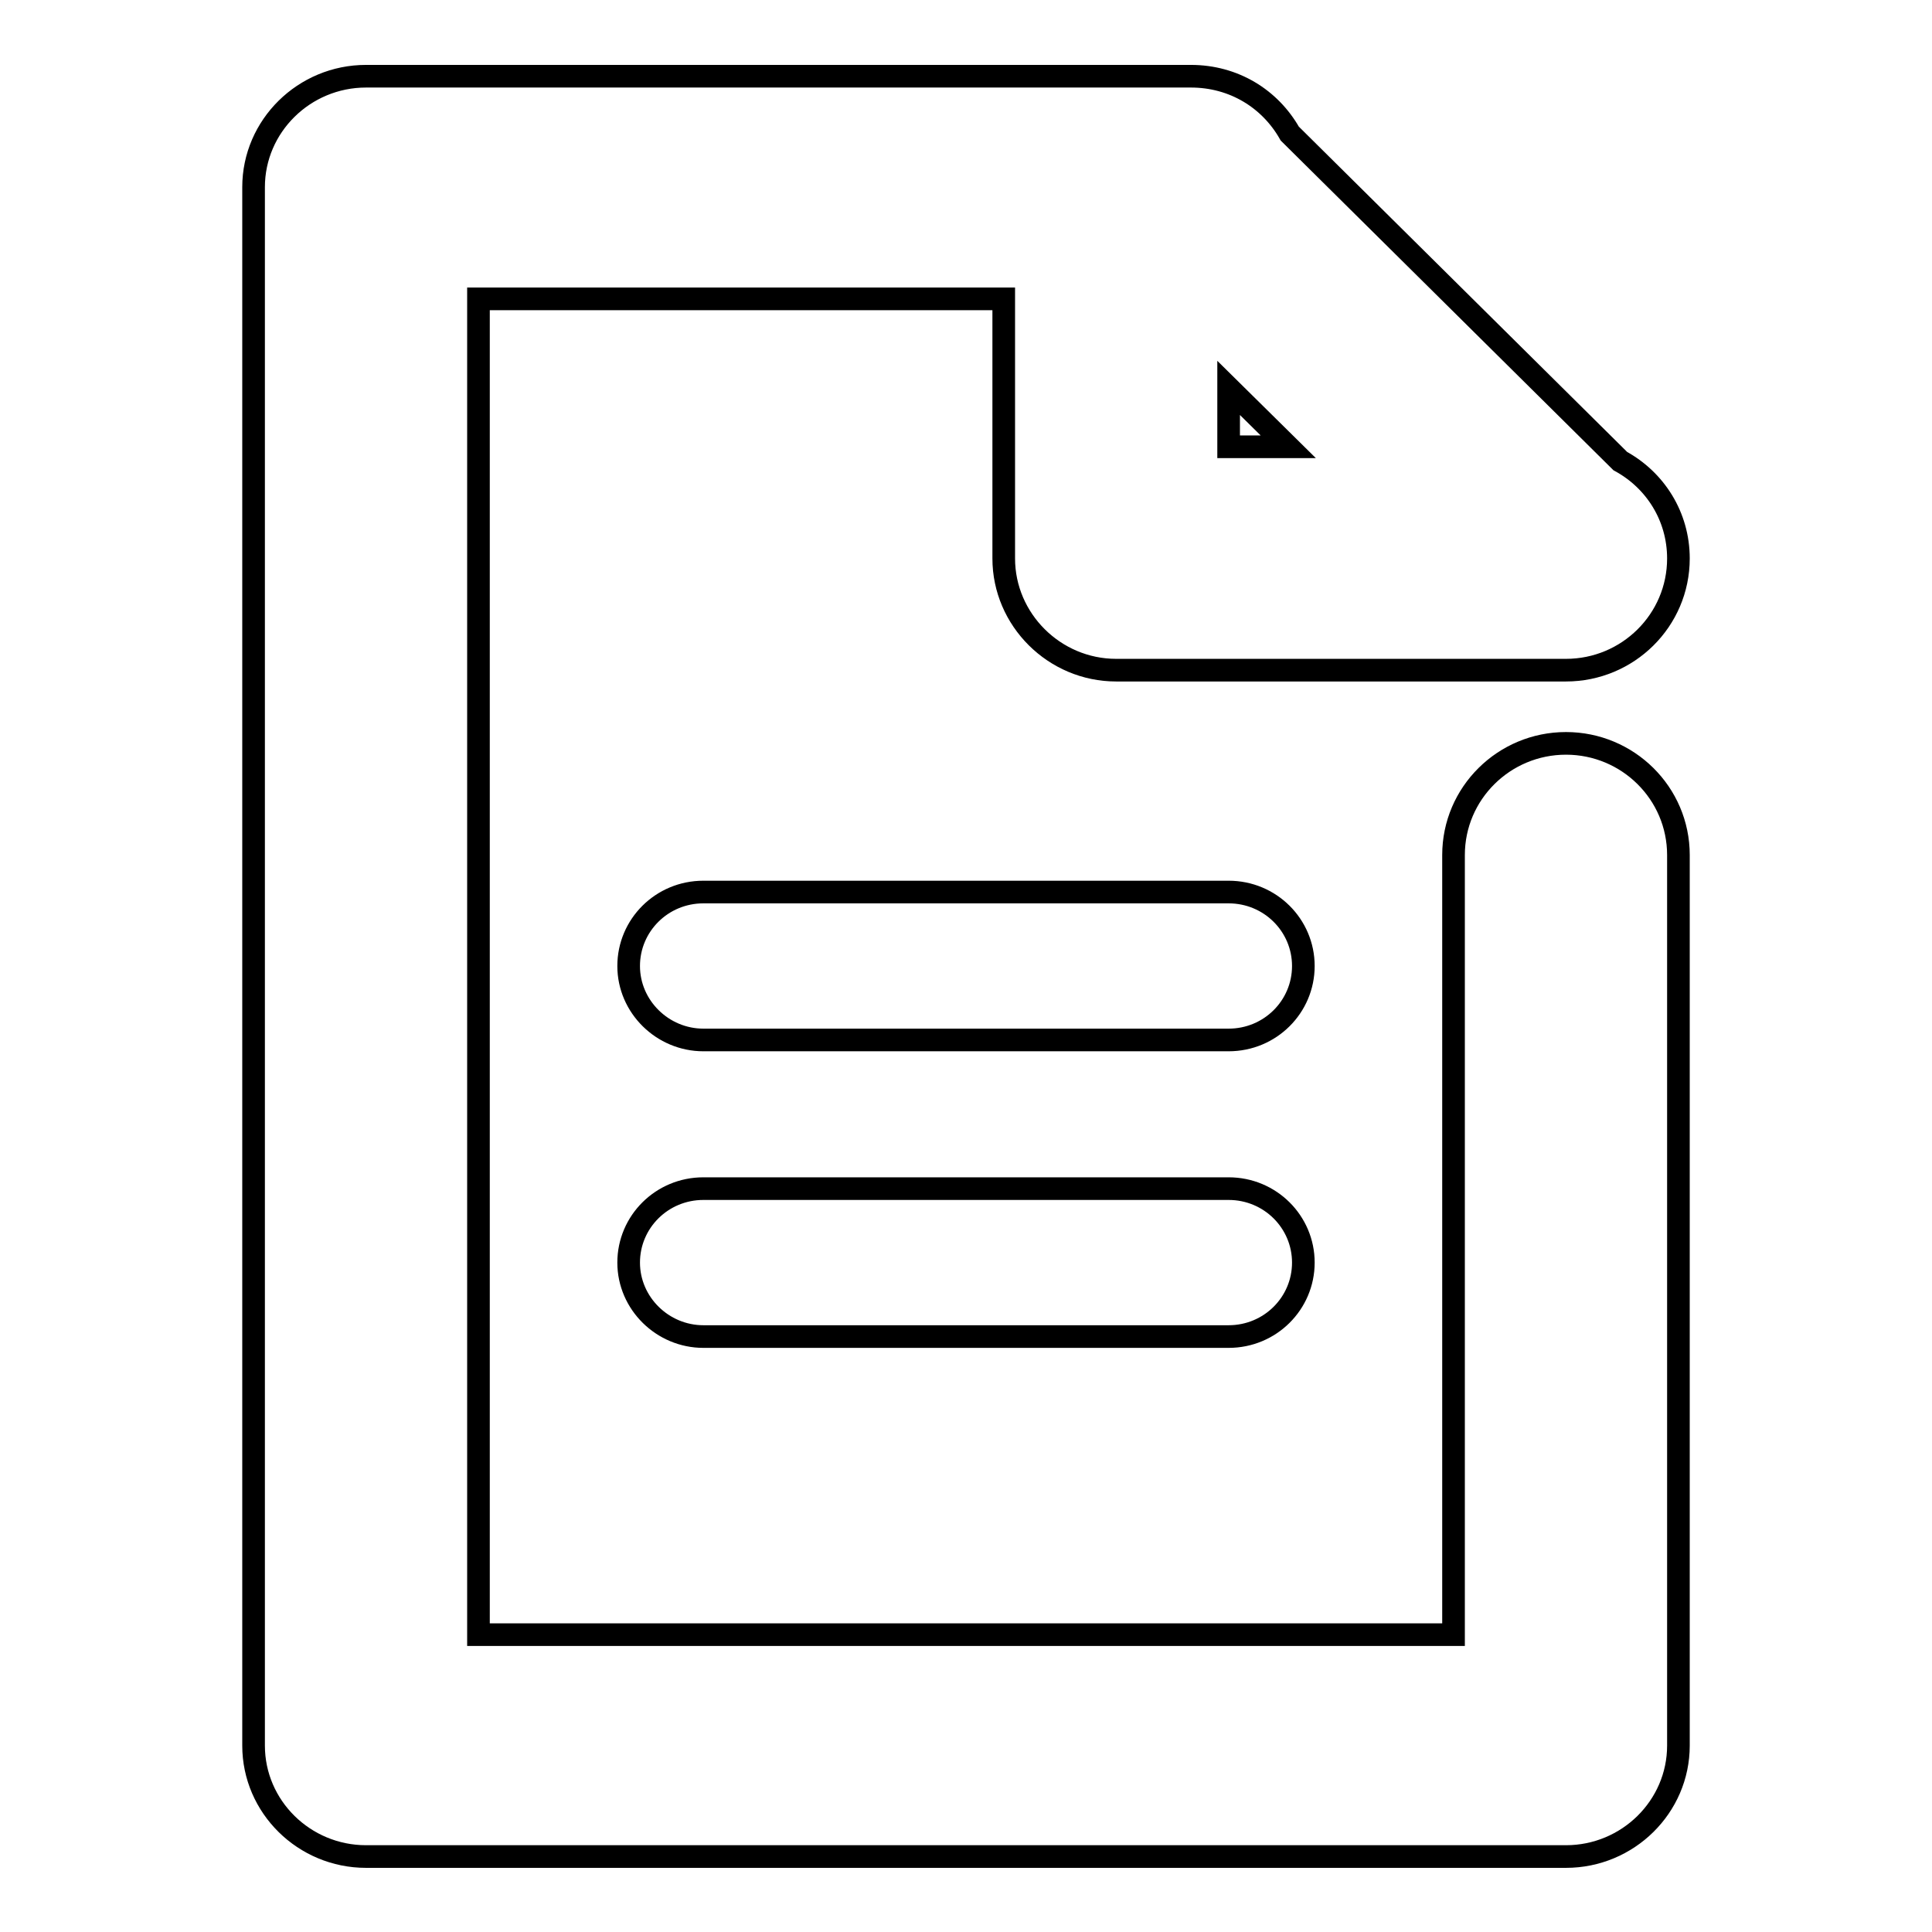 <?xml version="1.0" encoding="utf-8"?>
<!-- Svg Vector Icons : http://www.onlinewebfonts.com/icon -->
<!DOCTYPE svg PUBLIC "-//W3C//DTD SVG 1.1//EN" "http://www.w3.org/Graphics/SVG/1.1/DTD/svg11.dtd">
<svg version="1.1" xmlns="http://www.w3.org/2000/svg" xmlns:xlink="http://www.w3.org/1999/xlink" x="0px" y="0px" viewBox="0 0 256 256" enable-background="new 0 0 256 256" xml:space="preserve">
<g><g><path stroke-width="3" fill-opacity="0" stroke="#000000"  d="M207.5,98.5c-8.2,0-14.9,6.6-14.9,14.8v103.3H63.4v-177H133v34.4c0,8.1,6.7,14.8,14.9,14.8h59.6c8.2,0,14.9-6.6,14.9-14.8c0-5.6-3.1-10.4-7.7-12.9l-43.8-43.4c-2.6-4.6-7.4-7.6-13.1-7.6H48.5c-8.2,0-14.9,6.6-14.9,14.7v206.5c0,8.1,6.7,14.7,14.9,14.7h159c8.2,0,14.9-6.6,14.9-14.7v-118C222.4,105.1,215.7,98.5,207.5,98.5z M162.8,51.4l7.9,7.8h-7.9V51.4z M162.8,118.2H93.2c-5.5,0-9.9,4.4-9.9,9.8c0,5.4,4.5,9.8,9.9,9.8h69.6c5.5,0,9.9-4.4,9.9-9.8C172.7,122.6,168.3,118.2,162.8,118.2z M162.8,157.5H93.2c-5.5,0-9.9,4.4-9.9,9.8c0,5.4,4.5,9.8,9.9,9.8h69.6c5.5,0,9.9-4.4,9.9-9.8C172.7,161.9,168.3,157.5,162.8,157.5z"/></g></g>
</svg>